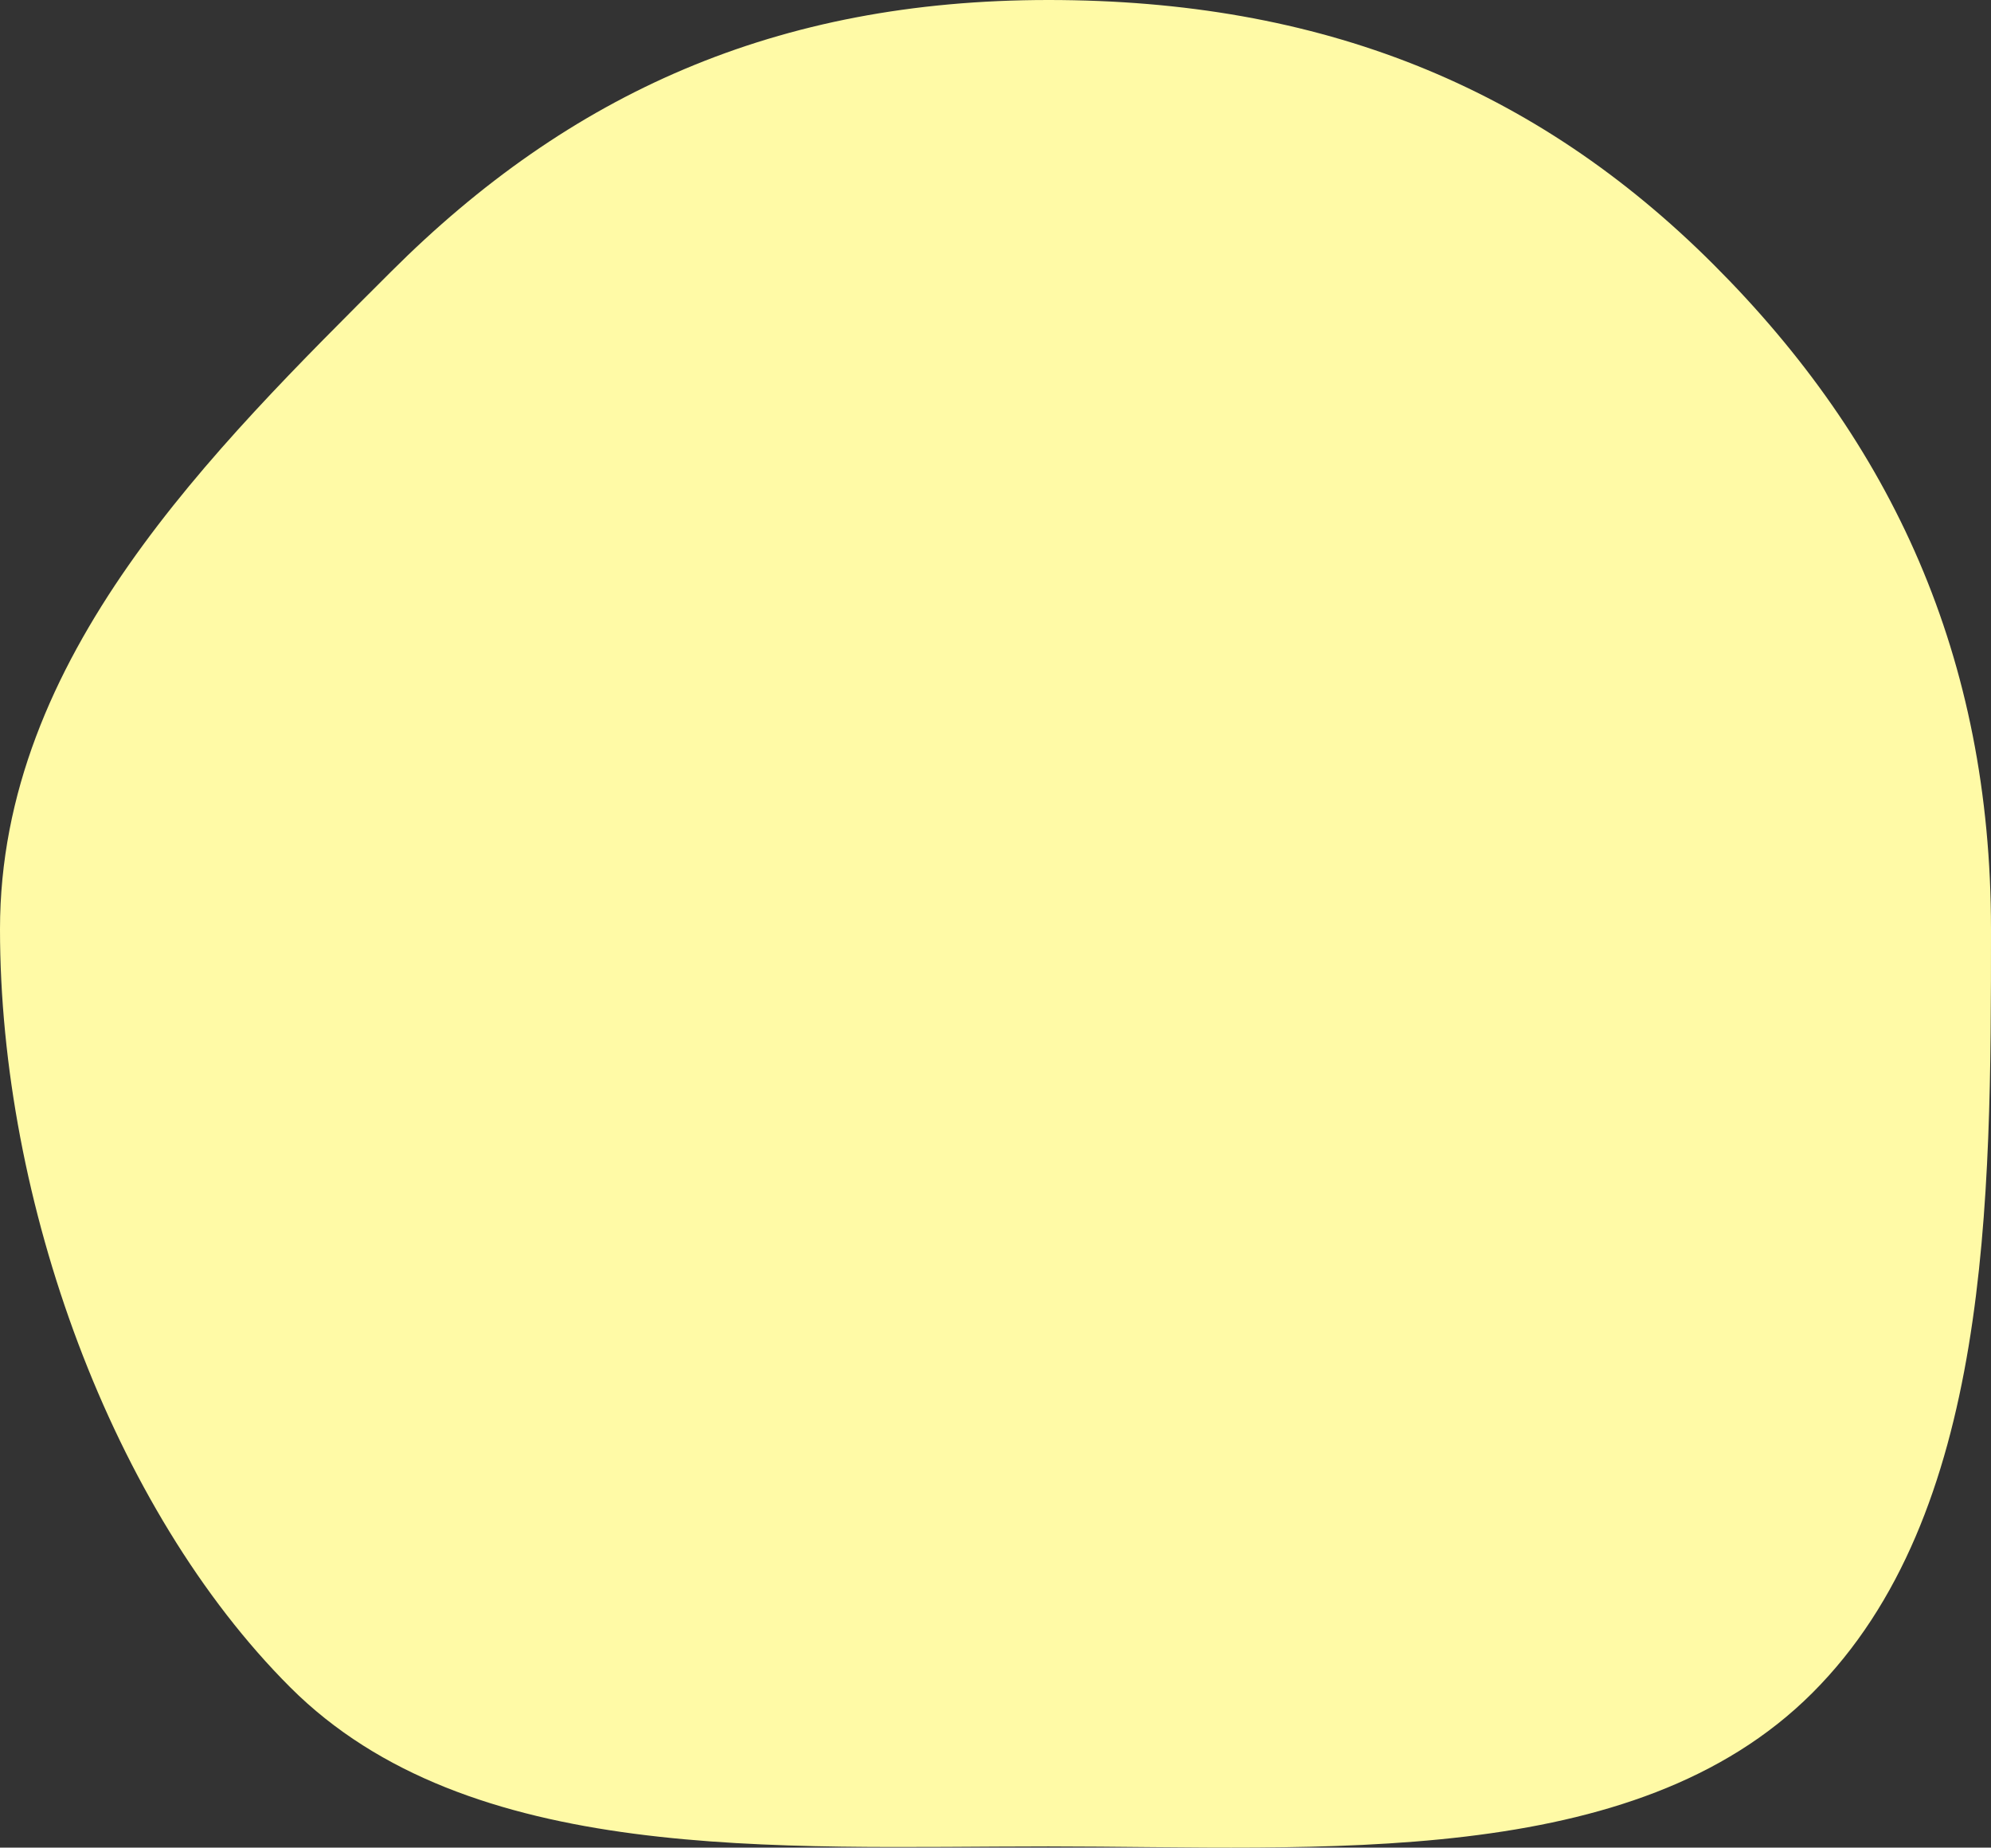 <?xml version="1.0" encoding="UTF-8"?>
<svg id="_レイヤー_2" data-name="レイヤー 2" xmlns="http://www.w3.org/2000/svg" viewBox="0 0 168.16 156.02">
  <rect x="0" y="0" width="168.16" height="156.02" fill="#333333" stroke="none"/>
  <defs>
    <style>
      .cls-1 {
        fill: #fffaa6;
      }
    </style>
  </defs>
  <g id="TOPページ">
    <path class="cls-1" d="M168.16,78.46c0,22.99-.01,49.44-15.09,64.5-15.07,15.06-41.52,12.96-64.52,12.96s-48.97,1.62-64.04-13.44C9.44,127.42,0,101.45,0,78.46S17.95,38.01,33.02,22.95C48.09,7.9,65.56,0,88.55,0s41.09,7.27,56.16,22.32c15.08,15.06,23.45,33.15,23.45,56.14Z"/>
  </g>
</svg>